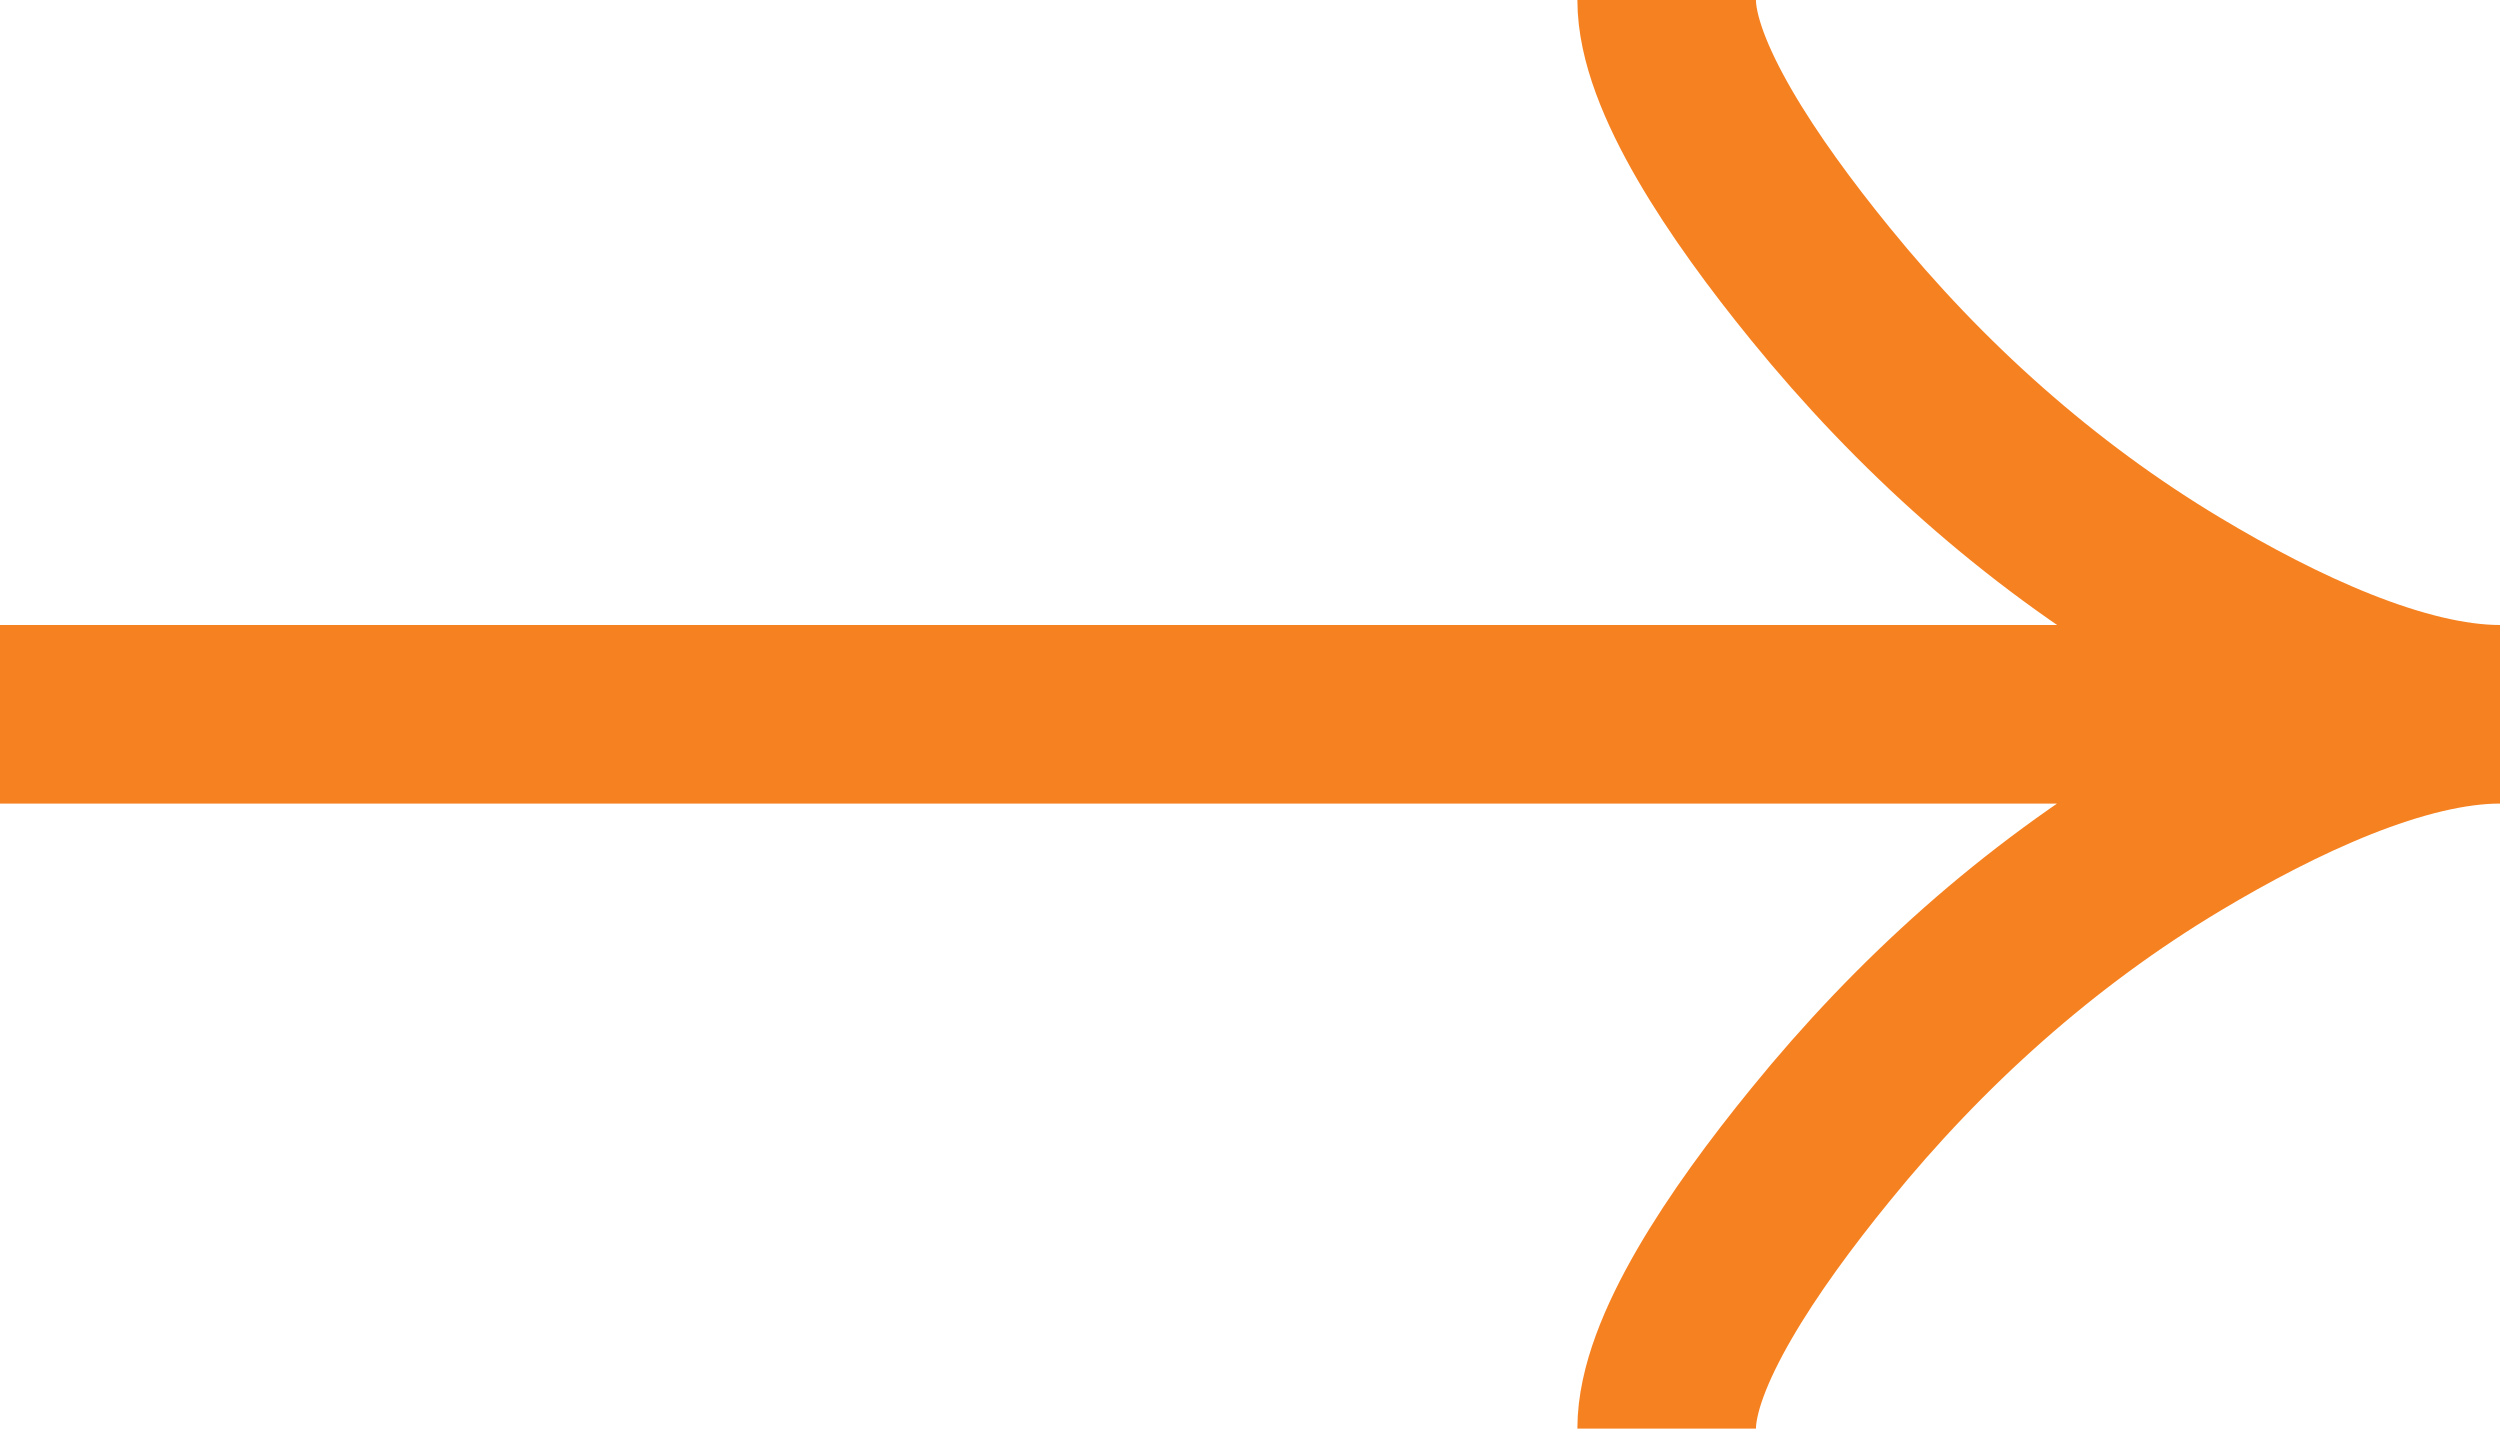 <svg width="21" height="12" viewBox="0 0 21 12" fill="none" xmlns="http://www.w3.org/2000/svg">
<path d="M14 12C14 11.364 14.641 10.414 15.291 9.617C16.125 8.589 17.123 7.691 18.267 7.006C19.124 6.493 20.163 6 21 6M21 6C20.163 6 19.123 5.507 18.267 4.994C17.123 4.308 16.125 3.411 15.291 2.384C14.641 1.586 14 0.634 14 -1.19209e-07M21 6L0 6" stroke="#F68120" stroke-width="1.5"/>
</svg>
